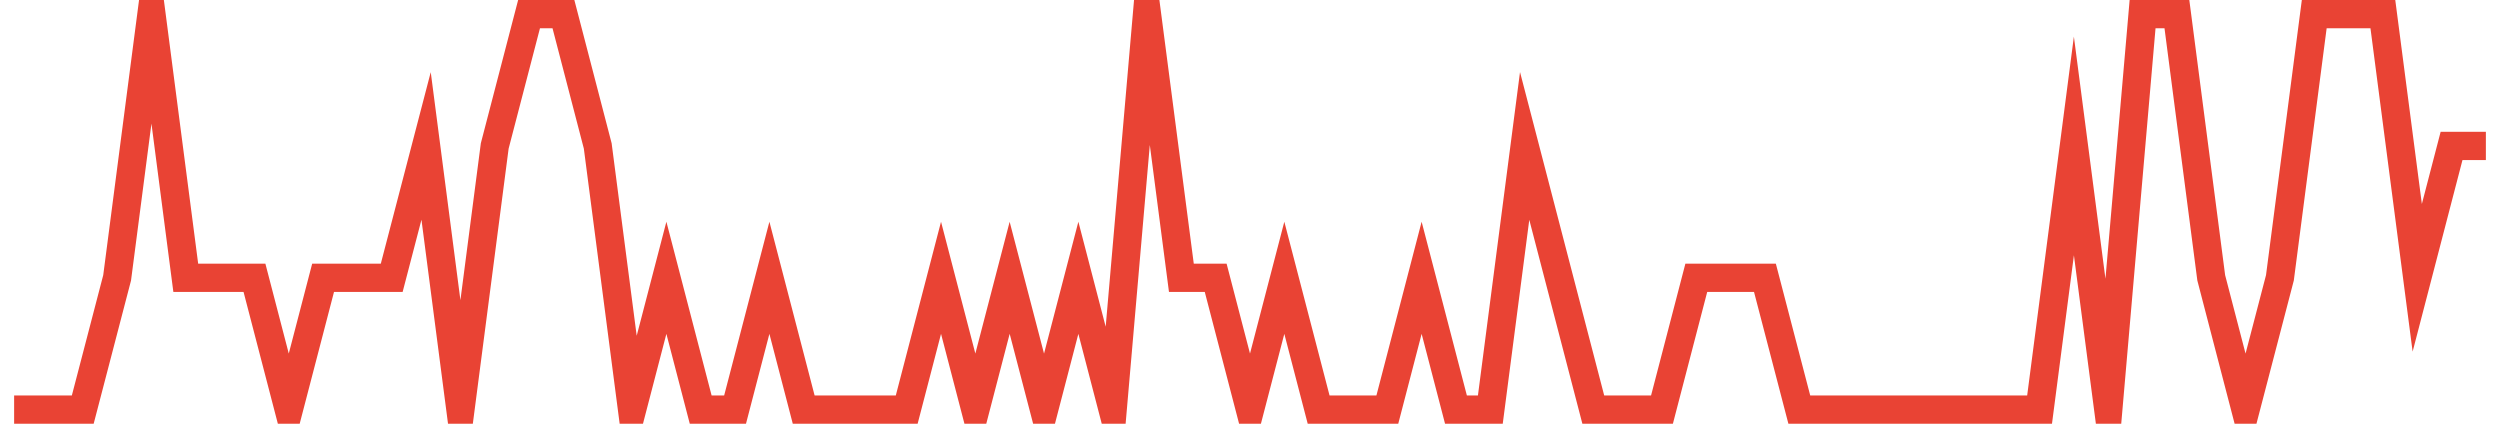 <?xml version="1.0" encoding="UTF-8"?>
<svg xmlns="http://www.w3.org/2000/svg" xmlns:xlink="http://www.w3.org/1999/xlink" width="177pt" height="30pt" viewBox="0 0 177 30" version="1.1">
<g id="surface18496546">
<path style="fill:none;stroke-width:2;stroke-linecap:butt;stroke-linejoin:miter;stroke:rgb(91.373%,26.275%,20.392%);stroke-opacity:1;stroke-miterlimit:10;" d="M 1 29 L 5.859 29 L 8.293 19.668 L 10.723 1 L 13.152 19.668 L 18.016 19.668 L 20.445 29 L 22.875 19.668 L 27.734 19.668 L 30.168 10.332 L 32.598 29 L 35.027 10.332 L 37.457 1 L 39.891 1 L 42.32 10.332 L 44.75 29 L 47.18 19.668 L 49.609 29 L 52.043 29 L 54.473 19.668 L 56.902 29 L 64.195 29 L 66.625 19.668 L 69.055 29 L 71.484 19.668 L 73.918 29 L 76.348 19.668 L 78.777 29 L 81.207 1 L 83.641 19.668 L 86.07 19.668 L 88.5 29 L 90.93 19.668 L 93.359 29 L 98.223 29 L 100.652 19.668 L 103.082 29 L 105.516 29 L 107.945 10.332 L 110.375 19.668 L 112.805 29 L 117.668 29 L 120.098 19.668 L 124.957 19.668 L 127.391 29 L 144.402 29 L 146.832 10.332 L 149.266 29 L 151.695 1 L 154.125 1 L 156.555 19.668 L 158.984 29 L 161.418 19.668 L 163.848 1 L 168.707 1 L 171.141 19.668 L 173.57 10.332 L 176 10.332 "/>
</g>
</svg>
